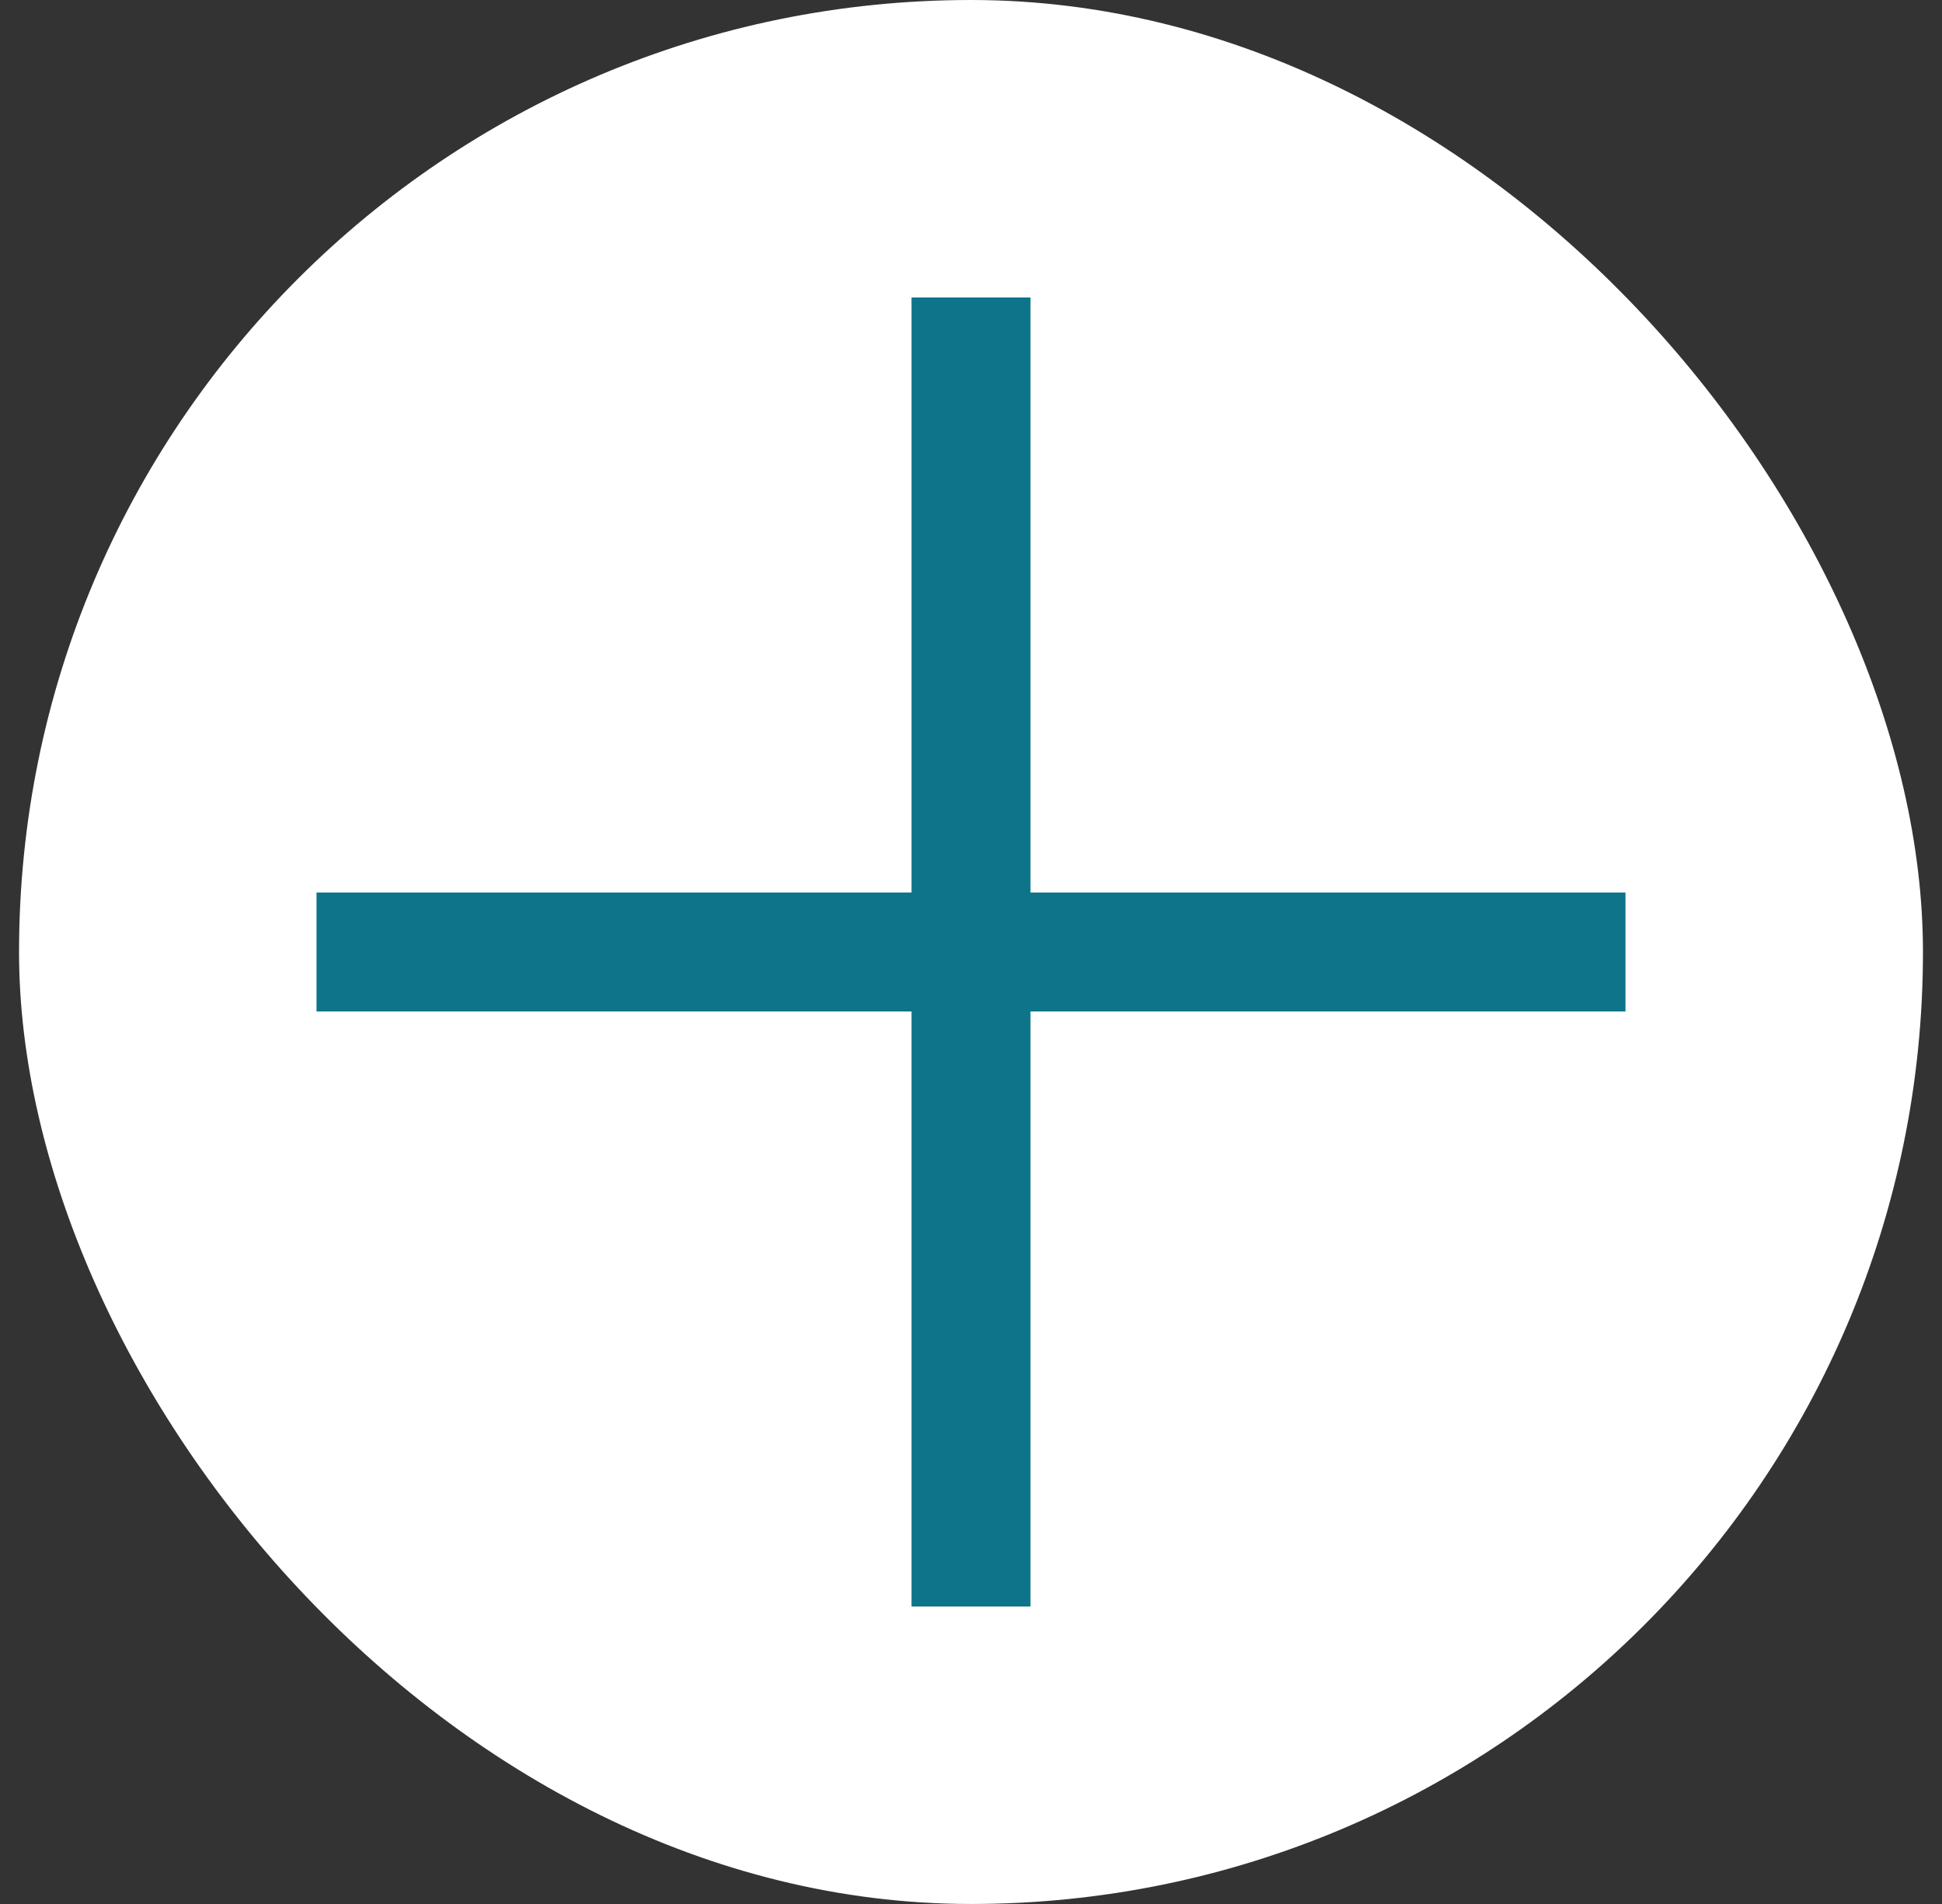 <svg width="51" height="50" viewBox="0 0 51 50" fill="none" xmlns="http://www.w3.org/2000/svg">
<rect x="0" y="0" width="51" height="50" fill="#333333" stroke="none"/>
<rect x="0.5" width="50" height="50" rx="25" fill="white"/>
<path d="M27.062 23.438V7.812H23.938V23.438H8.312V26.562H23.938V42.188H27.062V26.562H42.688V23.438H27.062Z" fill="#0D748A"/>
</svg>
